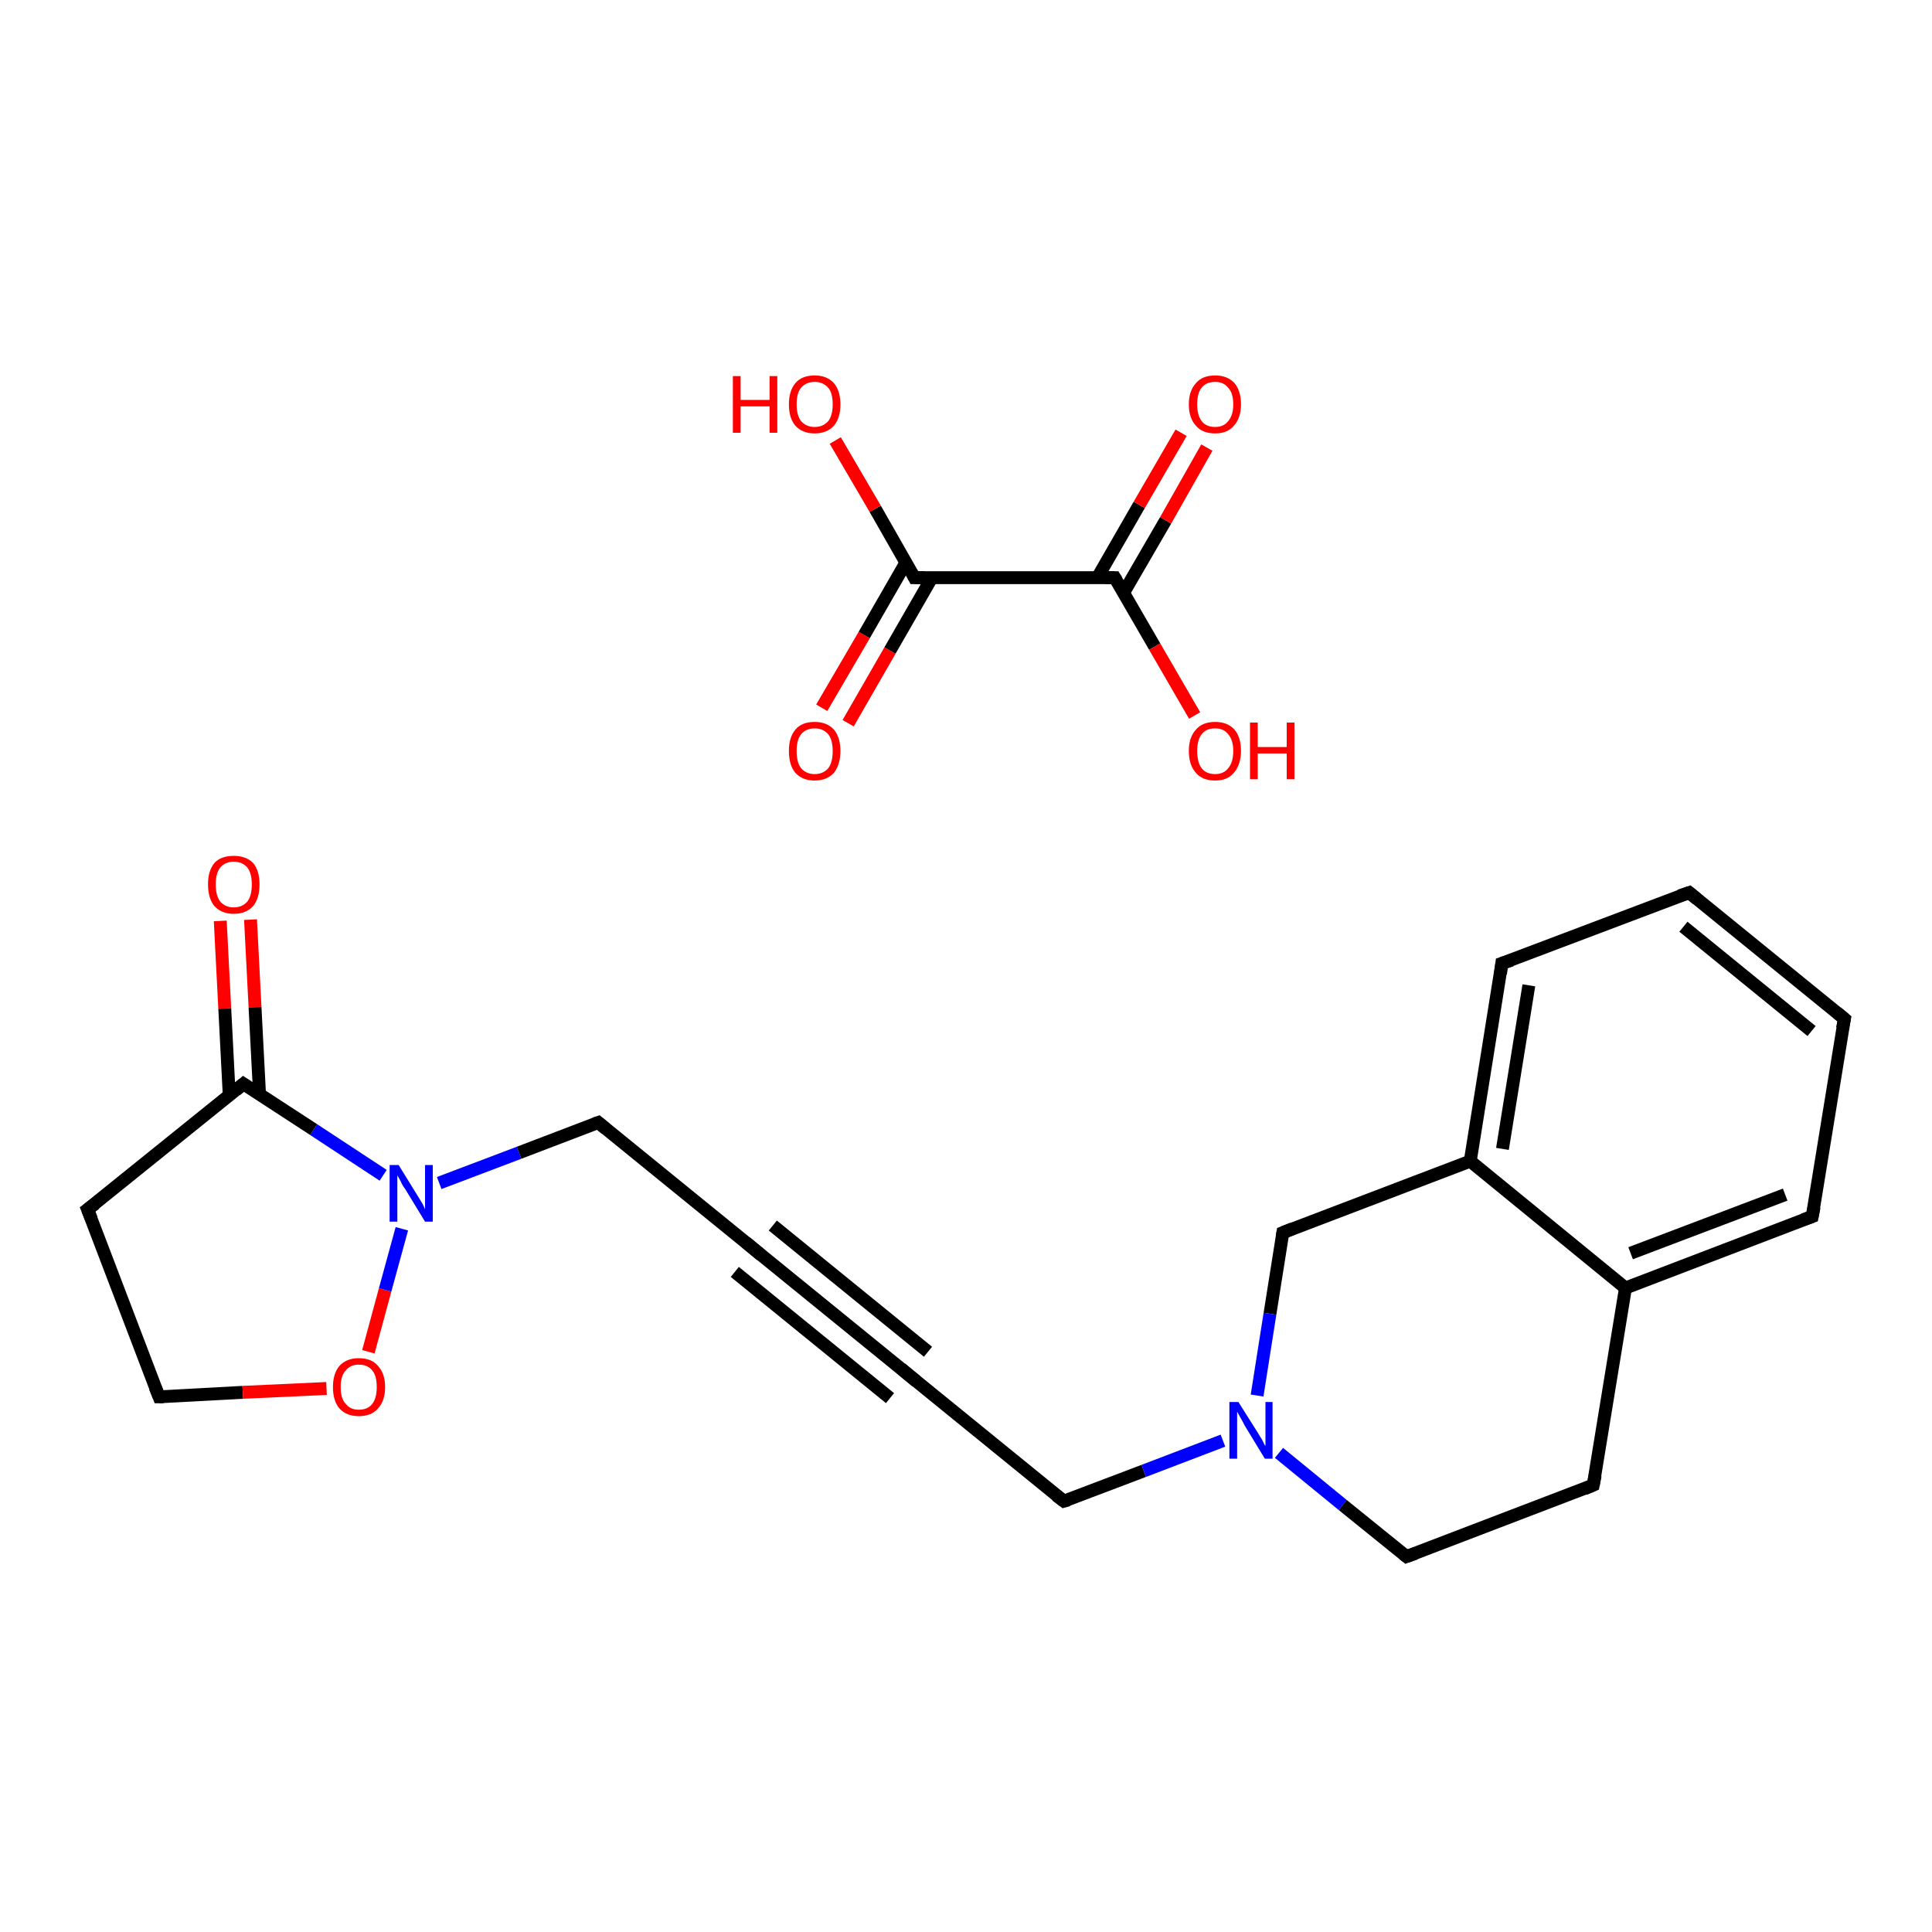 <?xml version='1.0' encoding='iso-8859-1'?>
<svg version='1.1' baseProfile='full'
              xmlns='http://www.w3.org/2000/svg'
                      xmlns:rdkit='http://www.rdkit.org/xml'
                      xmlns:xlink='http://www.w3.org/1999/xlink'
                  xml:space='preserve'
width='300px' height='300px' viewBox='0 0 300 300'>
<!-- END OF HEADER -->
<rect style='opacity:1.0;fill:#FFFFFF;stroke:none' width='300.0' height='300.0' x='0.0' y='0.0'> </rect>
<path class='bond-0 atom-0 atom-1' d='M 127.6,109.9 L 134.2,98.6' style='fill:none;fill-rule:evenodd;stroke:#FF0000;stroke-width:2.0px;stroke-linecap:butt;stroke-linejoin:miter;stroke-opacity:1' />
<path class='bond-0 atom-0 atom-1' d='M 134.2,98.6 L 140.7,87.3' style='fill:none;fill-rule:evenodd;stroke:#000000;stroke-width:2.0px;stroke-linecap:butt;stroke-linejoin:miter;stroke-opacity:1' />
<path class='bond-0 atom-0 atom-1' d='M 131.7,112.3 L 138.2,101.0' style='fill:none;fill-rule:evenodd;stroke:#FF0000;stroke-width:2.0px;stroke-linecap:butt;stroke-linejoin:miter;stroke-opacity:1' />
<path class='bond-0 atom-0 atom-1' d='M 138.2,101.0 L 144.7,89.7' style='fill:none;fill-rule:evenodd;stroke:#000000;stroke-width:2.0px;stroke-linecap:butt;stroke-linejoin:miter;stroke-opacity:1' />
<path class='bond-1 atom-1 atom-2' d='M 142.0,89.7 L 135.9,79.0' style='fill:none;fill-rule:evenodd;stroke:#000000;stroke-width:2.0px;stroke-linecap:butt;stroke-linejoin:miter;stroke-opacity:1' />
<path class='bond-1 atom-1 atom-2' d='M 135.9,79.0 L 129.7,68.4' style='fill:none;fill-rule:evenodd;stroke:#FF0000;stroke-width:2.0px;stroke-linecap:butt;stroke-linejoin:miter;stroke-opacity:1' />
<path class='bond-2 atom-1 atom-3' d='M 142.0,89.7 L 173.1,89.7' style='fill:none;fill-rule:evenodd;stroke:#000000;stroke-width:2.0px;stroke-linecap:butt;stroke-linejoin:miter;stroke-opacity:1' />
<path class='bond-3 atom-3 atom-4' d='M 174.5,92.0 L 181.0,80.8' style='fill:none;fill-rule:evenodd;stroke:#000000;stroke-width:2.0px;stroke-linecap:butt;stroke-linejoin:miter;stroke-opacity:1' />
<path class='bond-3 atom-3 atom-4' d='M 181.0,80.8 L 187.4,69.5' style='fill:none;fill-rule:evenodd;stroke:#FF0000;stroke-width:2.0px;stroke-linecap:butt;stroke-linejoin:miter;stroke-opacity:1' />
<path class='bond-3 atom-3 atom-4' d='M 170.4,89.7 L 176.9,78.4' style='fill:none;fill-rule:evenodd;stroke:#000000;stroke-width:2.0px;stroke-linecap:butt;stroke-linejoin:miter;stroke-opacity:1' />
<path class='bond-3 atom-3 atom-4' d='M 176.9,78.4 L 183.4,67.2' style='fill:none;fill-rule:evenodd;stroke:#FF0000;stroke-width:2.0px;stroke-linecap:butt;stroke-linejoin:miter;stroke-opacity:1' />
<path class='bond-4 atom-3 atom-5' d='M 173.1,89.7 L 179.3,100.4' style='fill:none;fill-rule:evenodd;stroke:#000000;stroke-width:2.0px;stroke-linecap:butt;stroke-linejoin:miter;stroke-opacity:1' />
<path class='bond-4 atom-3 atom-5' d='M 179.3,100.4 L 185.5,111.1' style='fill:none;fill-rule:evenodd;stroke:#FF0000;stroke-width:2.0px;stroke-linecap:butt;stroke-linejoin:miter;stroke-opacity:1' />
<path class='bond-5 atom-6 atom-7' d='M 38.9,142.8 L 39.6,156.4' style='fill:none;fill-rule:evenodd;stroke:#FF0000;stroke-width:2.0px;stroke-linecap:butt;stroke-linejoin:miter;stroke-opacity:1' />
<path class='bond-5 atom-6 atom-7' d='M 39.6,156.4 L 40.3,169.9' style='fill:none;fill-rule:evenodd;stroke:#000000;stroke-width:2.0px;stroke-linecap:butt;stroke-linejoin:miter;stroke-opacity:1' />
<path class='bond-5 atom-6 atom-7' d='M 34.2,143.0 L 34.9,156.6' style='fill:none;fill-rule:evenodd;stroke:#FF0000;stroke-width:2.0px;stroke-linecap:butt;stroke-linejoin:miter;stroke-opacity:1' />
<path class='bond-5 atom-6 atom-7' d='M 34.9,156.6 L 35.6,170.2' style='fill:none;fill-rule:evenodd;stroke:#000000;stroke-width:2.0px;stroke-linecap:butt;stroke-linejoin:miter;stroke-opacity:1' />
<path class='bond-6 atom-7 atom-8' d='M 37.8,168.3 L 13.6,187.8' style='fill:none;fill-rule:evenodd;stroke:#000000;stroke-width:2.0px;stroke-linecap:butt;stroke-linejoin:miter;stroke-opacity:1' />
<path class='bond-7 atom-8 atom-9' d='M 13.6,187.8 L 24.7,216.9' style='fill:none;fill-rule:evenodd;stroke:#000000;stroke-width:2.0px;stroke-linecap:butt;stroke-linejoin:miter;stroke-opacity:1' />
<path class='bond-8 atom-9 atom-10' d='M 24.7,216.9 L 37.7,216.2' style='fill:none;fill-rule:evenodd;stroke:#000000;stroke-width:2.0px;stroke-linecap:butt;stroke-linejoin:miter;stroke-opacity:1' />
<path class='bond-8 atom-9 atom-10' d='M 37.7,216.2 L 50.7,215.6' style='fill:none;fill-rule:evenodd;stroke:#FF0000;stroke-width:2.0px;stroke-linecap:butt;stroke-linejoin:miter;stroke-opacity:1' />
<path class='bond-9 atom-10 atom-11' d='M 57.2,209.9 L 59.8,200.3' style='fill:none;fill-rule:evenodd;stroke:#FF0000;stroke-width:2.0px;stroke-linecap:butt;stroke-linejoin:miter;stroke-opacity:1' />
<path class='bond-9 atom-10 atom-11' d='M 59.8,200.3 L 62.4,190.8' style='fill:none;fill-rule:evenodd;stroke:#0000FF;stroke-width:2.0px;stroke-linecap:butt;stroke-linejoin:miter;stroke-opacity:1' />
<path class='bond-10 atom-11 atom-12' d='M 68.2,183.7 L 80.6,179.0' style='fill:none;fill-rule:evenodd;stroke:#0000FF;stroke-width:2.0px;stroke-linecap:butt;stroke-linejoin:miter;stroke-opacity:1' />
<path class='bond-10 atom-11 atom-12' d='M 80.6,179.0 L 92.9,174.3' style='fill:none;fill-rule:evenodd;stroke:#000000;stroke-width:2.0px;stroke-linecap:butt;stroke-linejoin:miter;stroke-opacity:1' />
<path class='bond-11 atom-12 atom-13' d='M 92.9,174.3 L 117.0,193.9' style='fill:none;fill-rule:evenodd;stroke:#000000;stroke-width:2.0px;stroke-linecap:butt;stroke-linejoin:miter;stroke-opacity:1' />
<path class='bond-12 atom-13 atom-14' d='M 117.0,193.9 L 141.1,213.5' style='fill:none;fill-rule:evenodd;stroke:#000000;stroke-width:2.0px;stroke-linecap:butt;stroke-linejoin:miter;stroke-opacity:1' />
<path class='bond-12 atom-13 atom-14' d='M 120.0,190.3 L 144.1,209.9' style='fill:none;fill-rule:evenodd;stroke:#000000;stroke-width:2.0px;stroke-linecap:butt;stroke-linejoin:miter;stroke-opacity:1' />
<path class='bond-12 atom-13 atom-14' d='M 114.1,197.5 L 138.2,217.1' style='fill:none;fill-rule:evenodd;stroke:#000000;stroke-width:2.0px;stroke-linecap:butt;stroke-linejoin:miter;stroke-opacity:1' />
<path class='bond-13 atom-14 atom-15' d='M 141.1,213.5 L 165.2,233.1' style='fill:none;fill-rule:evenodd;stroke:#000000;stroke-width:2.0px;stroke-linecap:butt;stroke-linejoin:miter;stroke-opacity:1' />
<path class='bond-14 atom-15 atom-16' d='M 165.2,233.1 L 177.6,228.4' style='fill:none;fill-rule:evenodd;stroke:#000000;stroke-width:2.0px;stroke-linecap:butt;stroke-linejoin:miter;stroke-opacity:1' />
<path class='bond-14 atom-15 atom-16' d='M 177.6,228.4 L 189.9,223.7' style='fill:none;fill-rule:evenodd;stroke:#0000FF;stroke-width:2.0px;stroke-linecap:butt;stroke-linejoin:miter;stroke-opacity:1' />
<path class='bond-15 atom-16 atom-17' d='M 198.6,225.6 L 208.5,233.7' style='fill:none;fill-rule:evenodd;stroke:#0000FF;stroke-width:2.0px;stroke-linecap:butt;stroke-linejoin:miter;stroke-opacity:1' />
<path class='bond-15 atom-16 atom-17' d='M 208.5,233.7 L 218.4,241.7' style='fill:none;fill-rule:evenodd;stroke:#000000;stroke-width:2.0px;stroke-linecap:butt;stroke-linejoin:miter;stroke-opacity:1' />
<path class='bond-16 atom-17 atom-18' d='M 218.4,241.7 L 247.4,230.6' style='fill:none;fill-rule:evenodd;stroke:#000000;stroke-width:2.0px;stroke-linecap:butt;stroke-linejoin:miter;stroke-opacity:1' />
<path class='bond-17 atom-18 atom-19' d='M 247.4,230.6 L 252.4,200.0' style='fill:none;fill-rule:evenodd;stroke:#000000;stroke-width:2.0px;stroke-linecap:butt;stroke-linejoin:miter;stroke-opacity:1' />
<path class='bond-18 atom-19 atom-20' d='M 252.4,200.0 L 281.4,188.9' style='fill:none;fill-rule:evenodd;stroke:#000000;stroke-width:2.0px;stroke-linecap:butt;stroke-linejoin:miter;stroke-opacity:1' />
<path class='bond-18 atom-19 atom-20' d='M 253.2,194.6 L 277.2,185.5' style='fill:none;fill-rule:evenodd;stroke:#000000;stroke-width:2.0px;stroke-linecap:butt;stroke-linejoin:miter;stroke-opacity:1' />
<path class='bond-19 atom-20 atom-21' d='M 281.4,188.9 L 286.4,158.2' style='fill:none;fill-rule:evenodd;stroke:#000000;stroke-width:2.0px;stroke-linecap:butt;stroke-linejoin:miter;stroke-opacity:1' />
<path class='bond-20 atom-21 atom-22' d='M 286.4,158.2 L 262.3,138.6' style='fill:none;fill-rule:evenodd;stroke:#000000;stroke-width:2.0px;stroke-linecap:butt;stroke-linejoin:miter;stroke-opacity:1' />
<path class='bond-20 atom-21 atom-22' d='M 281.3,160.1 L 261.4,143.9' style='fill:none;fill-rule:evenodd;stroke:#000000;stroke-width:2.0px;stroke-linecap:butt;stroke-linejoin:miter;stroke-opacity:1' />
<path class='bond-21 atom-22 atom-23' d='M 262.3,138.6 L 233.2,149.6' style='fill:none;fill-rule:evenodd;stroke:#000000;stroke-width:2.0px;stroke-linecap:butt;stroke-linejoin:miter;stroke-opacity:1' />
<path class='bond-22 atom-23 atom-24' d='M 233.2,149.6 L 228.3,180.3' style='fill:none;fill-rule:evenodd;stroke:#000000;stroke-width:2.0px;stroke-linecap:butt;stroke-linejoin:miter;stroke-opacity:1' />
<path class='bond-22 atom-23 atom-24' d='M 237.4,153.0 L 233.3,178.4' style='fill:none;fill-rule:evenodd;stroke:#000000;stroke-width:2.0px;stroke-linecap:butt;stroke-linejoin:miter;stroke-opacity:1' />
<path class='bond-23 atom-24 atom-25' d='M 228.3,180.3 L 199.2,191.4' style='fill:none;fill-rule:evenodd;stroke:#000000;stroke-width:2.0px;stroke-linecap:butt;stroke-linejoin:miter;stroke-opacity:1' />
<path class='bond-24 atom-11 atom-7' d='M 59.5,182.5 L 48.7,175.4' style='fill:none;fill-rule:evenodd;stroke:#0000FF;stroke-width:2.0px;stroke-linecap:butt;stroke-linejoin:miter;stroke-opacity:1' />
<path class='bond-24 atom-11 atom-7' d='M 48.7,175.4 L 37.8,168.3' style='fill:none;fill-rule:evenodd;stroke:#000000;stroke-width:2.0px;stroke-linecap:butt;stroke-linejoin:miter;stroke-opacity:1' />
<path class='bond-25 atom-25 atom-16' d='M 199.2,191.4 L 197.2,204.0' style='fill:none;fill-rule:evenodd;stroke:#000000;stroke-width:2.0px;stroke-linecap:butt;stroke-linejoin:miter;stroke-opacity:1' />
<path class='bond-25 atom-25 atom-16' d='M 197.2,204.0 L 195.2,216.7' style='fill:none;fill-rule:evenodd;stroke:#0000FF;stroke-width:2.0px;stroke-linecap:butt;stroke-linejoin:miter;stroke-opacity:1' />
<path class='bond-26 atom-24 atom-19' d='M 228.3,180.3 L 252.4,200.0' style='fill:none;fill-rule:evenodd;stroke:#000000;stroke-width:2.0px;stroke-linecap:butt;stroke-linejoin:miter;stroke-opacity:1' />
<path d='M 141.7,89.1 L 142.0,89.7 L 143.6,89.7' style='fill:none;stroke:#000000;stroke-width:2.0px;stroke-linecap:butt;stroke-linejoin:miter;stroke-opacity:1;' />
<path d='M 171.6,89.7 L 173.1,89.7 L 173.4,90.2' style='fill:none;stroke:#000000;stroke-width:2.0px;stroke-linecap:butt;stroke-linejoin:miter;stroke-opacity:1;' />
<path d='M 36.6,169.3 L 37.8,168.3 L 38.4,168.7' style='fill:none;stroke:#000000;stroke-width:2.0px;stroke-linecap:butt;stroke-linejoin:miter;stroke-opacity:1;' />
<path d='M 14.8,186.9 L 13.6,187.8 L 14.2,189.3' style='fill:none;stroke:#000000;stroke-width:2.0px;stroke-linecap:butt;stroke-linejoin:miter;stroke-opacity:1;' />
<path d='M 24.1,215.4 L 24.7,216.9 L 25.4,216.9' style='fill:none;stroke:#000000;stroke-width:2.0px;stroke-linecap:butt;stroke-linejoin:miter;stroke-opacity:1;' />
<path d='M 92.3,174.5 L 92.9,174.3 L 94.1,175.3' style='fill:none;stroke:#000000;stroke-width:2.0px;stroke-linecap:butt;stroke-linejoin:miter;stroke-opacity:1;' />
<path d='M 115.8,192.9 L 117.0,193.9 L 118.2,194.9' style='fill:none;stroke:#000000;stroke-width:2.0px;stroke-linecap:butt;stroke-linejoin:miter;stroke-opacity:1;' />
<path d='M 139.9,212.5 L 141.1,213.5 L 142.3,214.5' style='fill:none;stroke:#000000;stroke-width:2.0px;stroke-linecap:butt;stroke-linejoin:miter;stroke-opacity:1;' />
<path d='M 164.0,232.2 L 165.2,233.1 L 165.9,232.9' style='fill:none;stroke:#000000;stroke-width:2.0px;stroke-linecap:butt;stroke-linejoin:miter;stroke-opacity:1;' />
<path d='M 217.9,241.3 L 218.4,241.7 L 219.8,241.2' style='fill:none;stroke:#000000;stroke-width:2.0px;stroke-linecap:butt;stroke-linejoin:miter;stroke-opacity:1;' />
<path d='M 246.0,231.2 L 247.4,230.6 L 247.7,229.1' style='fill:none;stroke:#000000;stroke-width:2.0px;stroke-linecap:butt;stroke-linejoin:miter;stroke-opacity:1;' />
<path d='M 280.0,189.4 L 281.4,188.9 L 281.7,187.4' style='fill:none;stroke:#000000;stroke-width:2.0px;stroke-linecap:butt;stroke-linejoin:miter;stroke-opacity:1;' />
<path d='M 286.1,159.7 L 286.4,158.2 L 285.2,157.2' style='fill:none;stroke:#000000;stroke-width:2.0px;stroke-linecap:butt;stroke-linejoin:miter;stroke-opacity:1;' />
<path d='M 263.5,139.6 L 262.3,138.6 L 260.8,139.1' style='fill:none;stroke:#000000;stroke-width:2.0px;stroke-linecap:butt;stroke-linejoin:miter;stroke-opacity:1;' />
<path d='M 234.7,149.1 L 233.2,149.6 L 233.0,151.2' style='fill:none;stroke:#000000;stroke-width:2.0px;stroke-linecap:butt;stroke-linejoin:miter;stroke-opacity:1;' />
<path d='M 200.7,190.8 L 199.2,191.4 L 199.1,192.0' style='fill:none;stroke:#000000;stroke-width:2.0px;stroke-linecap:butt;stroke-linejoin:miter;stroke-opacity:1;' />
<path class='atom-0' d='M 122.5 116.6
Q 122.5 114.5, 123.5 113.3
Q 124.5 112.1, 126.5 112.1
Q 128.4 112.1, 129.5 113.3
Q 130.5 114.5, 130.5 116.6
Q 130.5 118.7, 129.5 120.0
Q 128.4 121.2, 126.5 121.2
Q 124.6 121.2, 123.5 120.0
Q 122.5 118.8, 122.5 116.6
M 126.5 120.2
Q 127.8 120.2, 128.6 119.3
Q 129.3 118.4, 129.3 116.6
Q 129.3 114.9, 128.6 114.0
Q 127.8 113.1, 126.5 113.1
Q 125.2 113.1, 124.4 114.0
Q 123.7 114.9, 123.7 116.6
Q 123.7 118.4, 124.4 119.3
Q 125.2 120.2, 126.5 120.2
' fill='#FF0000'/>
<path class='atom-2' d='M 113.8 58.4
L 115.0 58.4
L 115.0 62.1
L 119.5 62.1
L 119.5 58.4
L 120.7 58.4
L 120.7 67.2
L 119.5 67.2
L 119.5 63.1
L 115.0 63.1
L 115.0 67.2
L 113.8 67.2
L 113.8 58.4
' fill='#FF0000'/>
<path class='atom-2' d='M 122.5 62.8
Q 122.5 60.7, 123.5 59.5
Q 124.5 58.3, 126.5 58.3
Q 128.4 58.3, 129.5 59.5
Q 130.5 60.7, 130.5 62.8
Q 130.5 64.9, 129.5 66.1
Q 128.4 67.3, 126.5 67.3
Q 124.6 67.3, 123.5 66.1
Q 122.5 64.9, 122.5 62.8
M 126.5 66.3
Q 127.8 66.3, 128.6 65.4
Q 129.3 64.5, 129.3 62.8
Q 129.3 61.0, 128.6 60.2
Q 127.8 59.3, 126.5 59.3
Q 125.2 59.3, 124.4 60.2
Q 123.7 61.0, 123.7 62.8
Q 123.7 64.5, 124.4 65.4
Q 125.2 66.3, 126.5 66.3
' fill='#FF0000'/>
<path class='atom-4' d='M 184.6 62.8
Q 184.6 60.7, 185.7 59.5
Q 186.7 58.3, 188.7 58.3
Q 190.6 58.3, 191.7 59.5
Q 192.7 60.7, 192.7 62.8
Q 192.7 64.9, 191.6 66.1
Q 190.6 67.3, 188.7 67.3
Q 186.7 67.3, 185.7 66.1
Q 184.6 64.9, 184.6 62.8
M 188.7 66.3
Q 190.0 66.3, 190.7 65.4
Q 191.5 64.5, 191.5 62.8
Q 191.5 61.0, 190.7 60.2
Q 190.0 59.3, 188.7 59.3
Q 187.3 59.3, 186.6 60.2
Q 185.9 61.0, 185.9 62.8
Q 185.9 64.5, 186.6 65.4
Q 187.3 66.3, 188.7 66.3
' fill='#FF0000'/>
<path class='atom-5' d='M 184.6 116.6
Q 184.6 114.5, 185.7 113.3
Q 186.7 112.1, 188.7 112.1
Q 190.6 112.1, 191.7 113.3
Q 192.7 114.5, 192.7 116.6
Q 192.7 118.7, 191.6 120.0
Q 190.6 121.2, 188.7 121.2
Q 186.7 121.2, 185.7 120.0
Q 184.6 118.8, 184.6 116.6
M 188.7 120.2
Q 190.0 120.2, 190.7 119.3
Q 191.5 118.4, 191.5 116.6
Q 191.5 114.9, 190.7 114.0
Q 190.0 113.1, 188.7 113.1
Q 187.3 113.1, 186.6 114.0
Q 185.9 114.9, 185.9 116.6
Q 185.9 118.4, 186.6 119.3
Q 187.3 120.2, 188.7 120.2
' fill='#FF0000'/>
<path class='atom-5' d='M 194.1 112.2
L 195.3 112.2
L 195.3 116.0
L 199.8 116.0
L 199.8 112.2
L 201.0 112.2
L 201.0 121.0
L 199.8 121.0
L 199.8 117.0
L 195.3 117.0
L 195.3 121.0
L 194.1 121.0
L 194.1 112.2
' fill='#FF0000'/>
<path class='atom-6' d='M 32.3 137.3
Q 32.3 135.2, 33.3 134.0
Q 34.3 132.9, 36.3 132.9
Q 38.2 132.9, 39.3 134.0
Q 40.3 135.2, 40.3 137.3
Q 40.3 139.5, 39.3 140.7
Q 38.2 141.9, 36.3 141.9
Q 34.4 141.9, 33.3 140.7
Q 32.3 139.5, 32.3 137.3
M 36.3 140.9
Q 37.6 140.9, 38.4 140.0
Q 39.1 139.1, 39.1 137.3
Q 39.1 135.6, 38.4 134.7
Q 37.6 133.8, 36.3 133.8
Q 35.0 133.8, 34.2 134.7
Q 33.5 135.6, 33.5 137.3
Q 33.5 139.1, 34.2 140.0
Q 35.0 140.9, 36.3 140.9
' fill='#FF0000'/>
<path class='atom-10' d='M 51.7 215.4
Q 51.7 213.3, 52.7 212.1
Q 53.8 210.9, 55.7 210.9
Q 57.7 210.9, 58.7 212.1
Q 59.8 213.3, 59.8 215.4
Q 59.8 217.5, 58.7 218.7
Q 57.7 219.9, 55.7 219.9
Q 53.8 219.9, 52.7 218.7
Q 51.7 217.5, 51.7 215.4
M 55.7 218.9
Q 57.1 218.9, 57.8 218.0
Q 58.5 217.1, 58.5 215.4
Q 58.5 213.6, 57.8 212.8
Q 57.1 211.9, 55.7 211.9
Q 54.4 211.9, 53.7 212.8
Q 52.9 213.6, 52.9 215.4
Q 52.9 217.2, 53.7 218.0
Q 54.4 218.9, 55.7 218.9
' fill='#FF0000'/>
<path class='atom-11' d='M 61.9 180.9
L 64.8 185.6
Q 65.1 186.1, 65.6 186.9
Q 66.0 187.7, 66.0 187.8
L 66.0 180.9
L 67.2 180.9
L 67.2 189.7
L 66.0 189.7
L 62.9 184.6
Q 62.5 184.1, 62.2 183.4
Q 61.8 182.7, 61.7 182.5
L 61.7 189.7
L 60.5 189.7
L 60.5 180.9
L 61.9 180.9
' fill='#0000FF'/>
<path class='atom-16' d='M 192.3 217.7
L 195.2 222.3
Q 195.5 222.8, 196.0 223.6
Q 196.4 224.5, 196.5 224.5
L 196.5 217.7
L 197.6 217.7
L 197.6 226.5
L 196.4 226.5
L 193.3 221.4
Q 193.0 220.8, 192.6 220.1
Q 192.2 219.4, 192.1 219.2
L 192.1 226.5
L 190.9 226.5
L 190.9 217.7
L 192.3 217.7
' fill='#0000FF'/>
</svg>
